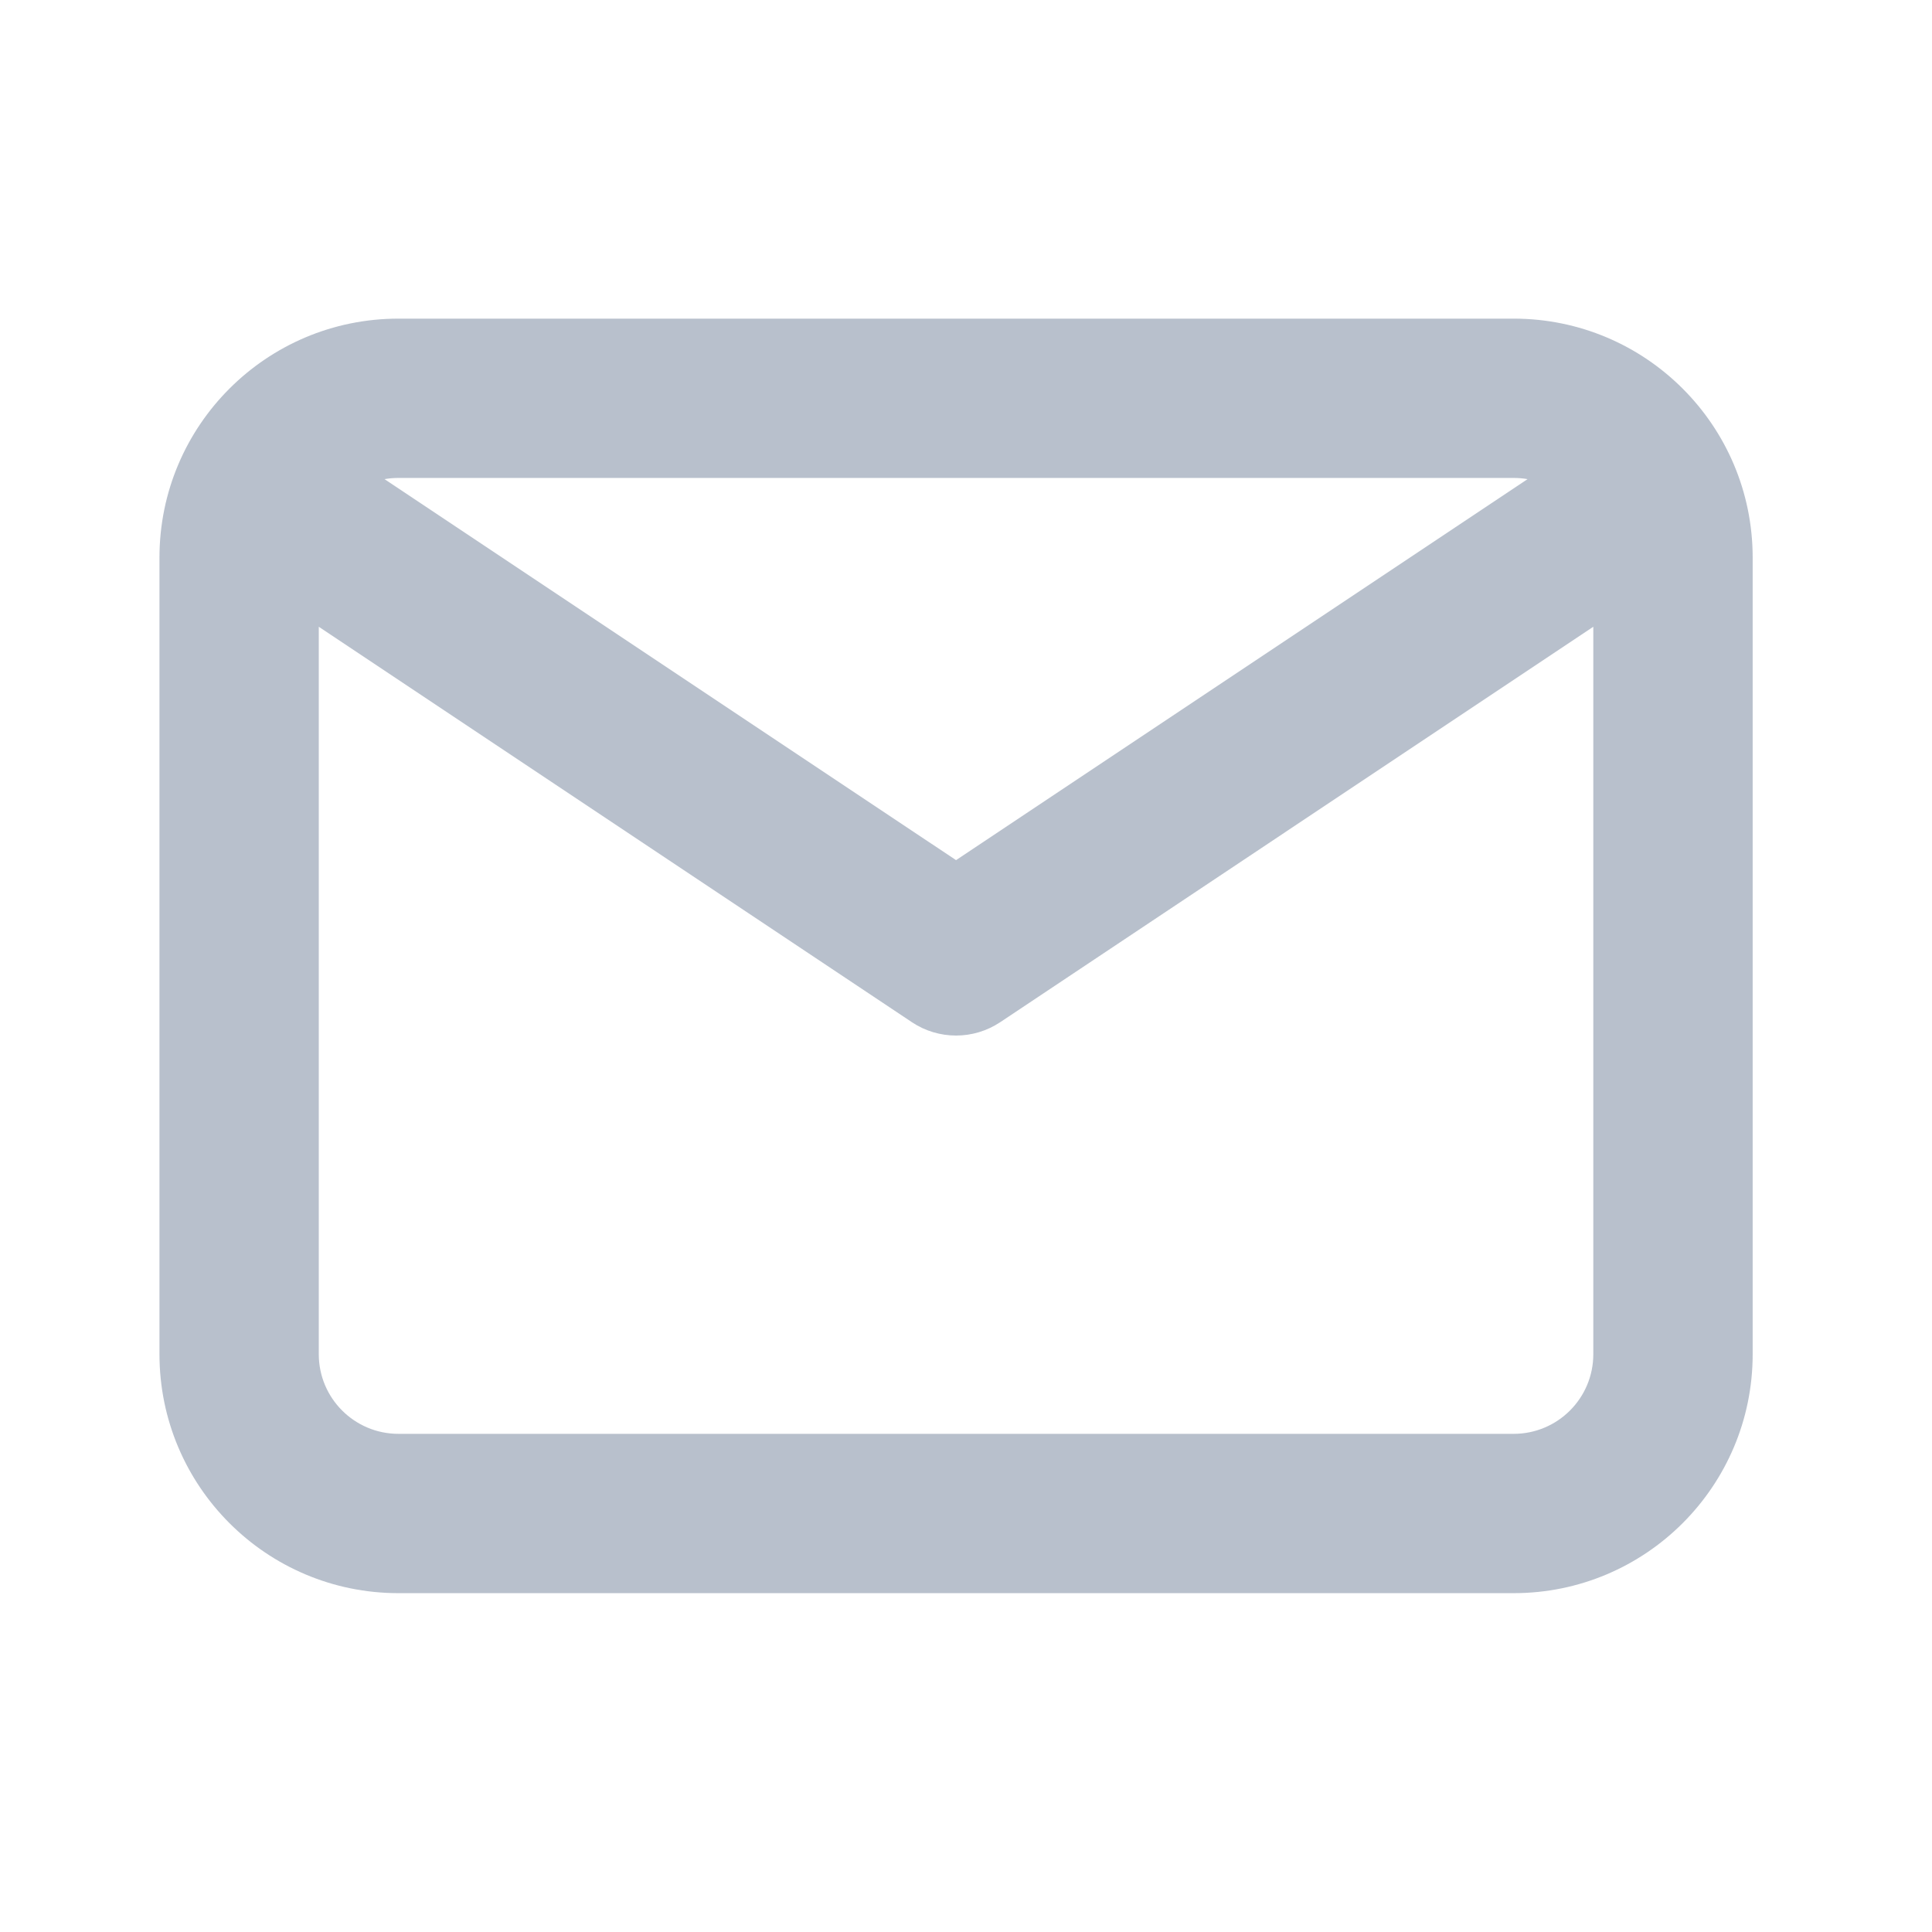 <svg width="39" height="39" viewBox="0 0 39 39" fill="none" xmlns="http://www.w3.org/2000/svg">
<path fill-rule="evenodd" clip-rule="evenodd" d="M8.043 6.432C5.379 6.432 3.219 8.591 3.219 11.256V27.336C3.219 30 5.379 32.16 8.043 32.16H30.555C33.22 32.16 35.38 30 35.38 27.336V11.256C35.38 8.591 33.22 6.432 30.555 6.432H8.043ZM7.762 9.672C7.853 9.656 7.947 9.648 8.043 9.648H30.555C30.651 9.648 30.745 9.656 30.836 9.672L19.299 17.363L7.762 9.672ZM6.435 12.652V27.336C6.435 28.224 7.155 28.944 8.043 28.944H30.555C31.444 28.944 32.163 28.224 32.163 27.336V12.652L20.191 20.634C19.651 20.994 18.947 20.994 18.407 20.634L6.435 12.652Z" fill="#B8C0CC"/>
</svg>
